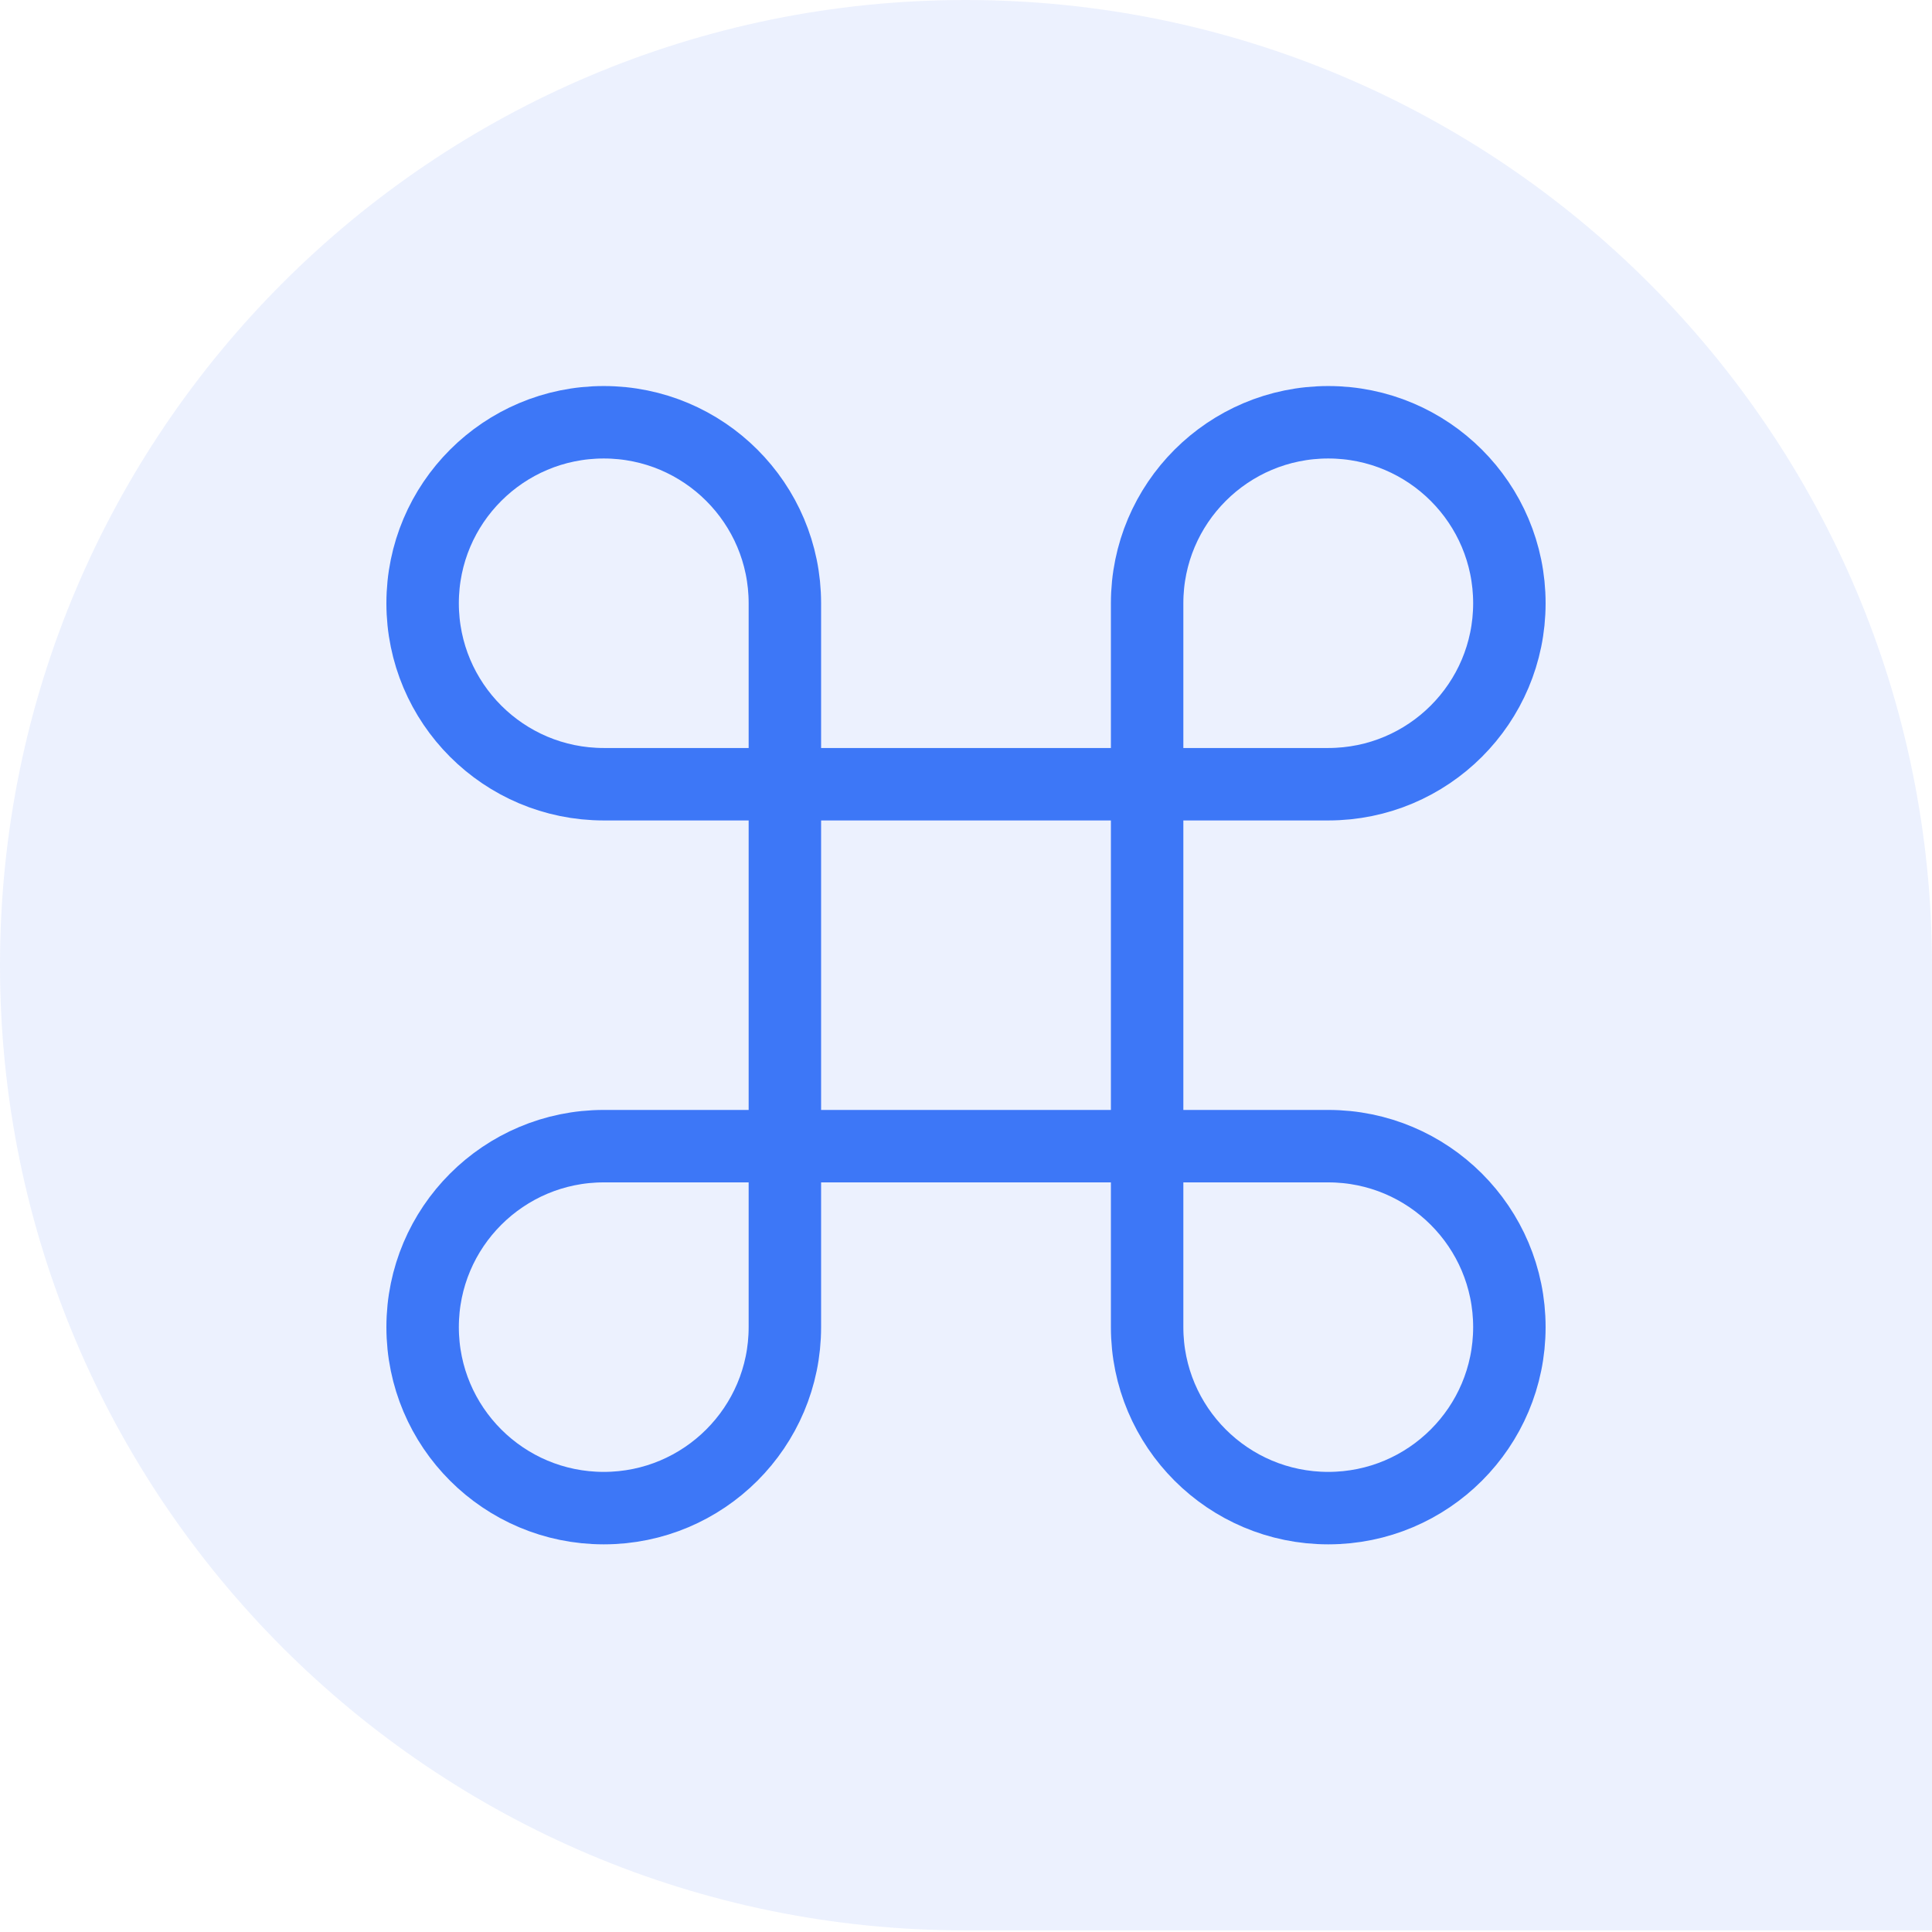 <svg width="80" height="80" viewBox="0 0 80 80" fill="none" xmlns="http://www.w3.org/2000/svg">
<path opacity="0.1" d="M0 39.967C0 17.894 17.91 0 39.983 0V0C62.075 0 80 17.909 80 40V79.933H39.967C17.894 79.933 0 62.04 0 39.967V39.967Z" fill="#3D77F7"/>
<path d="M32.5 32.473H47.5M32.5 32.473V47.46M32.5 32.473V24.979C32.5 20.84 29.142 17.485 25 17.485C20.858 17.485 17.5 20.84 17.5 24.979C17.5 29.118 20.858 32.473 25 32.473H32.5ZM47.5 32.473V47.46M47.5 32.473H55C59.142 32.473 62.5 29.118 62.5 24.979C62.5 20.84 59.142 17.485 55 17.485C50.858 17.485 47.5 20.84 47.5 24.979V32.473ZM47.5 47.46H32.5M47.5 47.46V54.954C47.5 59.093 50.858 62.448 55 62.448C59.142 62.448 62.5 59.093 62.5 54.954C62.5 50.816 59.142 47.46 55 47.46H47.5ZM32.5 47.46L25 47.46C20.858 47.46 17.5 50.816 17.5 54.954C17.5 59.093 20.858 62.448 25 62.448C29.142 62.448 32.5 59.093 32.5 54.954L32.5 47.46Z" stroke="#3D77F7" stroke-width="3"/>
</svg>
